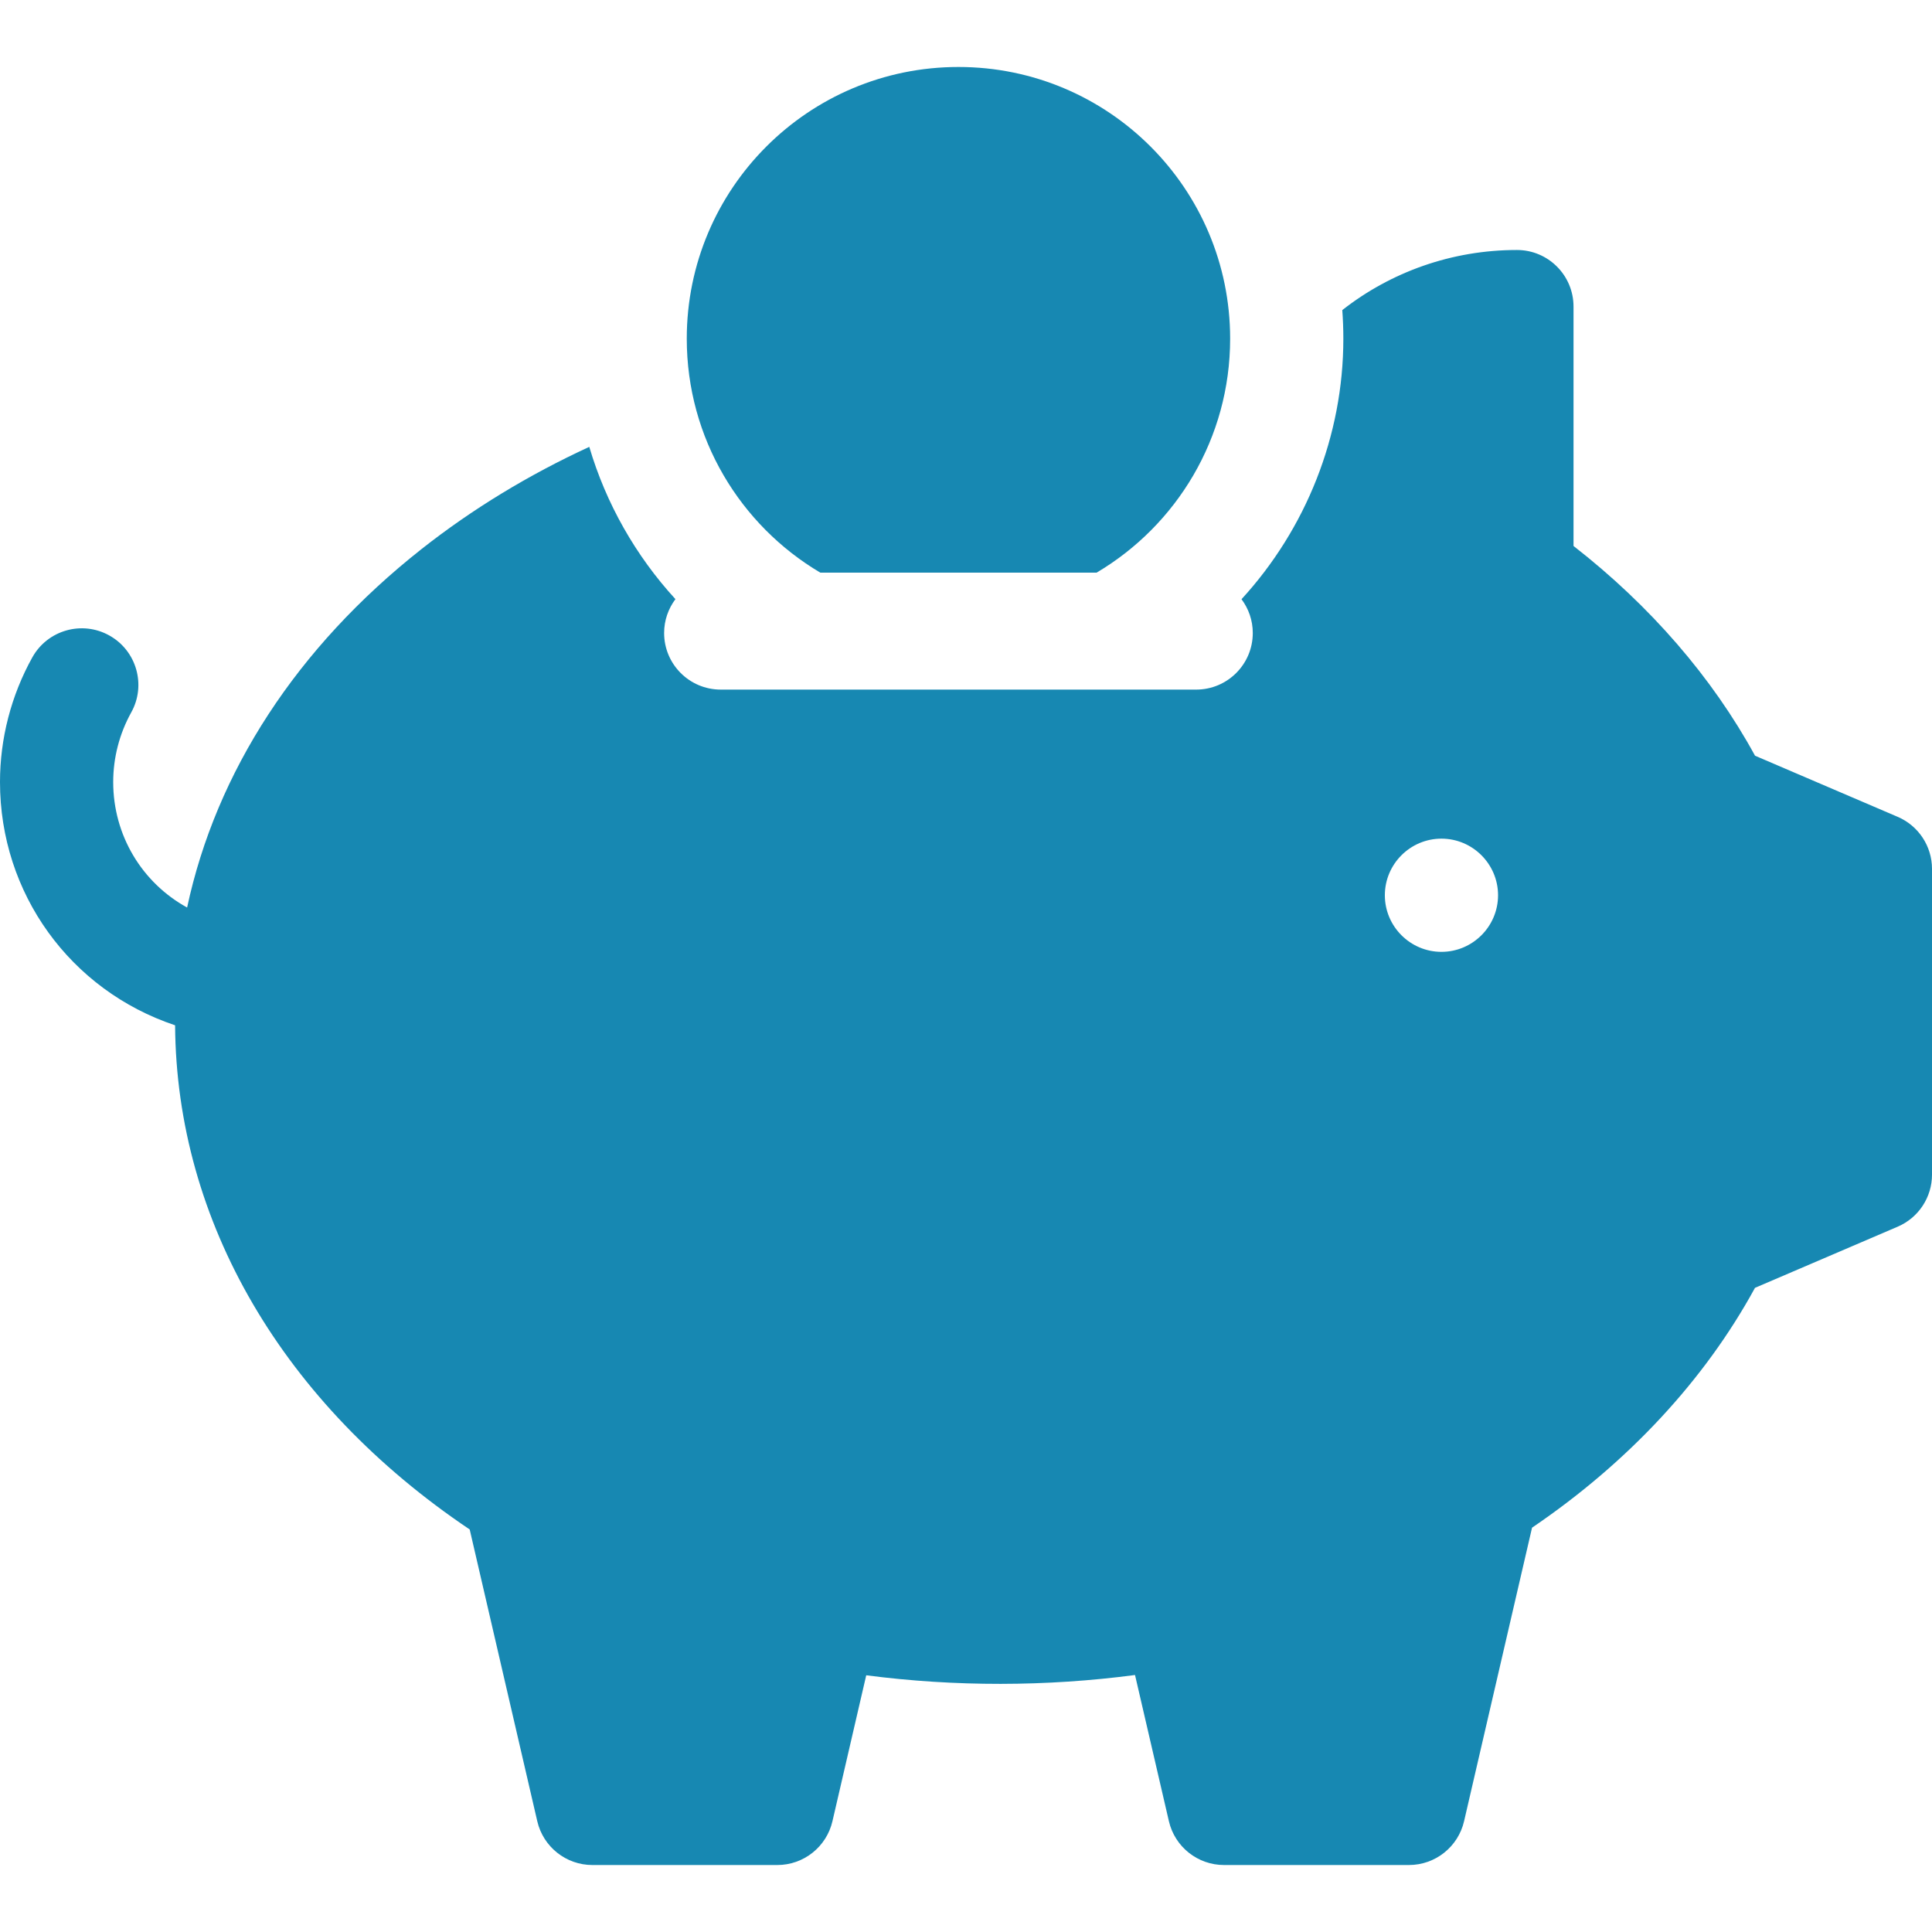 <?xml version="1.0" encoding="UTF-8" standalone="no"?>
<svg
   xmlns:dc="http://purl.org/dc/elements/1.1/"
   xmlns:cc="http://creativecommons.org/ns#"
   xmlns:rdf="http://www.w3.org/1999/02/22-rdf-syntax-ns#"
   xmlns:svg="http://www.w3.org/2000/svg"
   xmlns="http://www.w3.org/2000/svg"
   xmlns:sodipodi="http://sodipodi.sourceforge.net/DTD/sodipodi-0.dtd"
   xmlns:inkscape="http://www.inkscape.org/namespaces/inkscape"
   inkscape:version="1.0 (4035a4fb49, 2020-05-01)"
   sodipodi:docname="piggy bank.svg"
   version="1.1"
   width="512"
   viewBox="0 0 557.821 557.821"
   height="512"
   enable-background="new 0 0 557.821 557.821"
   id="Capa_1">
  <defs
     id="defs17" />
  <sodipodi:namedview
     inkscape:current-layer="Capa_1"
     inkscape:window-maximized="1"
     inkscape:window-y="105"
     inkscape:window-x="-8"
     inkscape:cy="656.95987"
     inkscape:cx="265.83103"
     inkscape:zoom="1.328125"
     showgrid="false"
     id="namedview15"
     inkscape:window-height="847"
     inkscape:window-width="1440"
     inkscape:pageshadow="2"
     inkscape:pageopacity="0"
     guidetolerance="10"
     gridtolerance="10"
     objecttolerance="10"
     borderopacity="1"
     bordercolor="#666666"
     pagecolor="#ffffff" />
  <g
     style="fill:#1788b2;fill-opacity:1"
     id="g12">
    <g
       style="fill:#1788b2;fill-opacity:1"
       id="g10">
      <g
         style="fill:#1788b2;fill-opacity:1"
         id="g4">
        <path
           style="fill:#1788b2;fill-opacity:1"
           id="path2"
           d="m236.838 165.331h79.788c23.073-13.657 38.55-38.794 38.55-67.549 0-43.323-35.12-78.444-78.444-78.444-43.323 0-78.444 35.12-78.444 78.444 0 28.755 15.475 53.892 38.55 67.549z" />
      </g>
      <g
         style="fill:#1788b2;fill-opacity:1"
         id="g8">
        <path
           style="fill:#1788b2;fill-opacity:1"
           id="path6"
           d="m547.896 235.835c-9.951-4.248-19.895-8.515-29.839-12.782l-11.333-4.861c-12.336-22.596-30.276-43.32-52.405-60.555v-69.116c0-9.025-7.317-16.342-16.342-16.342-18.818 0-36.403 6.356-50.423 17.352.202 2.725.306 5.476.306 8.251 0 28.101-10.811 54.95-29.401 75.226 2.034 2.725 3.253 6.094 3.253 9.754 0 9.025-7.317 16.342-16.342 16.342h-137.277c-9.025 0-16.342-7.317-16.342-16.342 0-3.669 1.225-7.045 3.266-9.773-11.509-12.561-20.049-27.63-24.874-43.967-17.456 8.045-33.738 17.918-48.444 29.514-35.989 28.381-59.291 64.315-67.673 103.492-13.034-7.167-21.341-20.859-21.341-36.232 0-7.017 1.801-13.971 5.21-20.107 4.383-7.89 1.541-17.839-6.35-22.221-7.888-4.383-17.838-1.541-22.221 6.35-6.1 10.98-9.324 23.421-9.324 35.98 0 32.102 20.246 60.101 50.556 70.234.37 56.697 31.221 109.371 85.059 145.563 6.494 28.081 12.994 56.163 19.511 84.24 1.718 7.405 8.317 12.648 15.919 12.648h53.387c7.605 0 14.206-5.246 15.921-12.656l9.752-42.127c25.603 3.334 52.046 3.302 77.606-.08 3.258 14.073 6.515 28.145 9.783 42.216 1.718 7.405 8.317 12.647 15.919 12.647h53.386c7.605 0 14.206-5.247 15.921-12.657l5.829-25.177c4.597-19.855 9.192-39.711 13.794-59.565 27.754-18.844 49.829-42.593 64.368-69.246l12.414-5.319c9.602-4.113 19.205-8.227 28.804-12.348 6.003-2.578 9.894-8.483 9.894-15.016v-88.29c-.002-6.546-3.908-12.46-9.927-15.03zm-131.709 38.99c-9.001 0-16.342-7.341-16.342-16.342s7.341-16.342 16.342-16.342 16.342 7.341 16.342 16.342c0 9-7.341 16.342-16.342 16.342z" />
      </g>
    </g>
  </g>
</svg>
